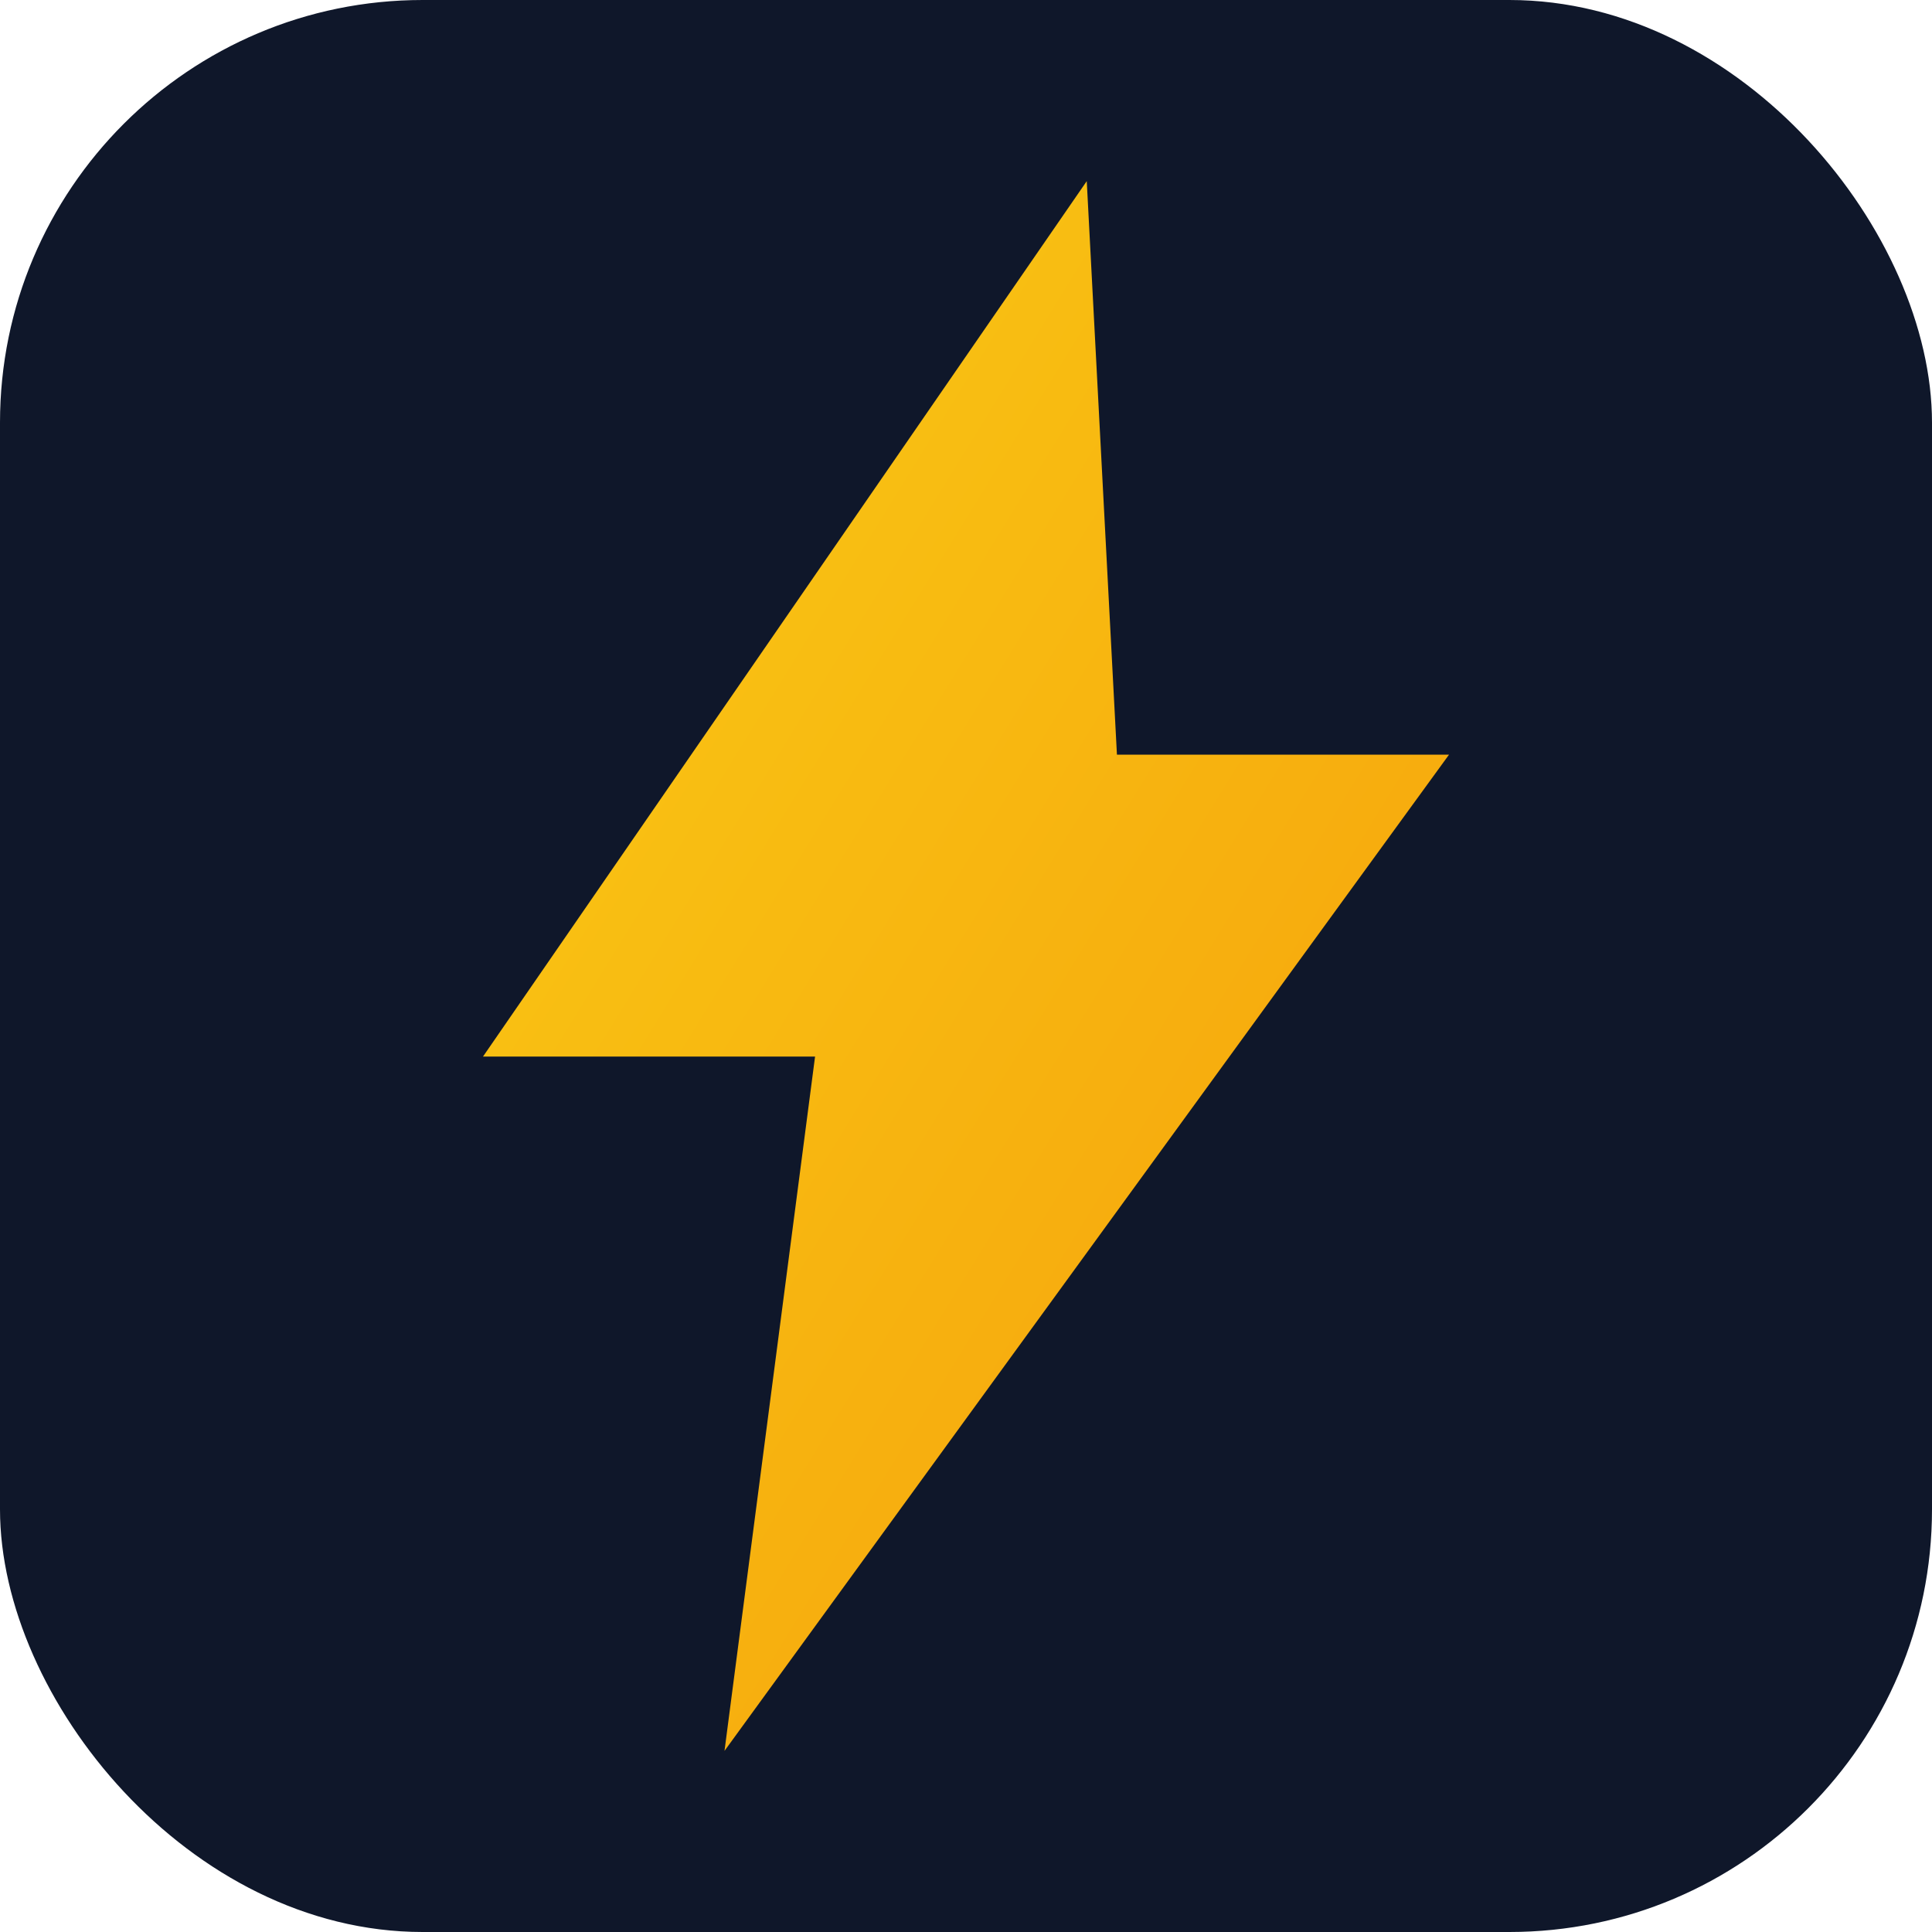 <svg xmlns="http://www.w3.org/2000/svg" viewBox="0 0 64 64">
  <defs>
    <linearGradient id="boltGradient" x1="0%" y1="0%" x2="100%" y2="100%">
      <stop offset="0%" stop-color="#facc15" />
      <stop offset="100%" stop-color="#f59e0b" />
    </linearGradient>
    <filter id="dropShadow" x="-20%" y="-20%" width="140%" height="140%">
      <feDropShadow dx="0" dy="2" stdDeviation="2" flood-color="rgba(250,204,21,0.45)" />
    </filter>
  </defs>
  <rect width="64" height="64" rx="14" ry="14" fill="#0f172a" />
  <path
    d="M36 6L16 35h11l-3 23 24-33h-11z"
    fill="url(#boltGradient)"
    filter="url(#dropShadow)"
  />
</svg>











